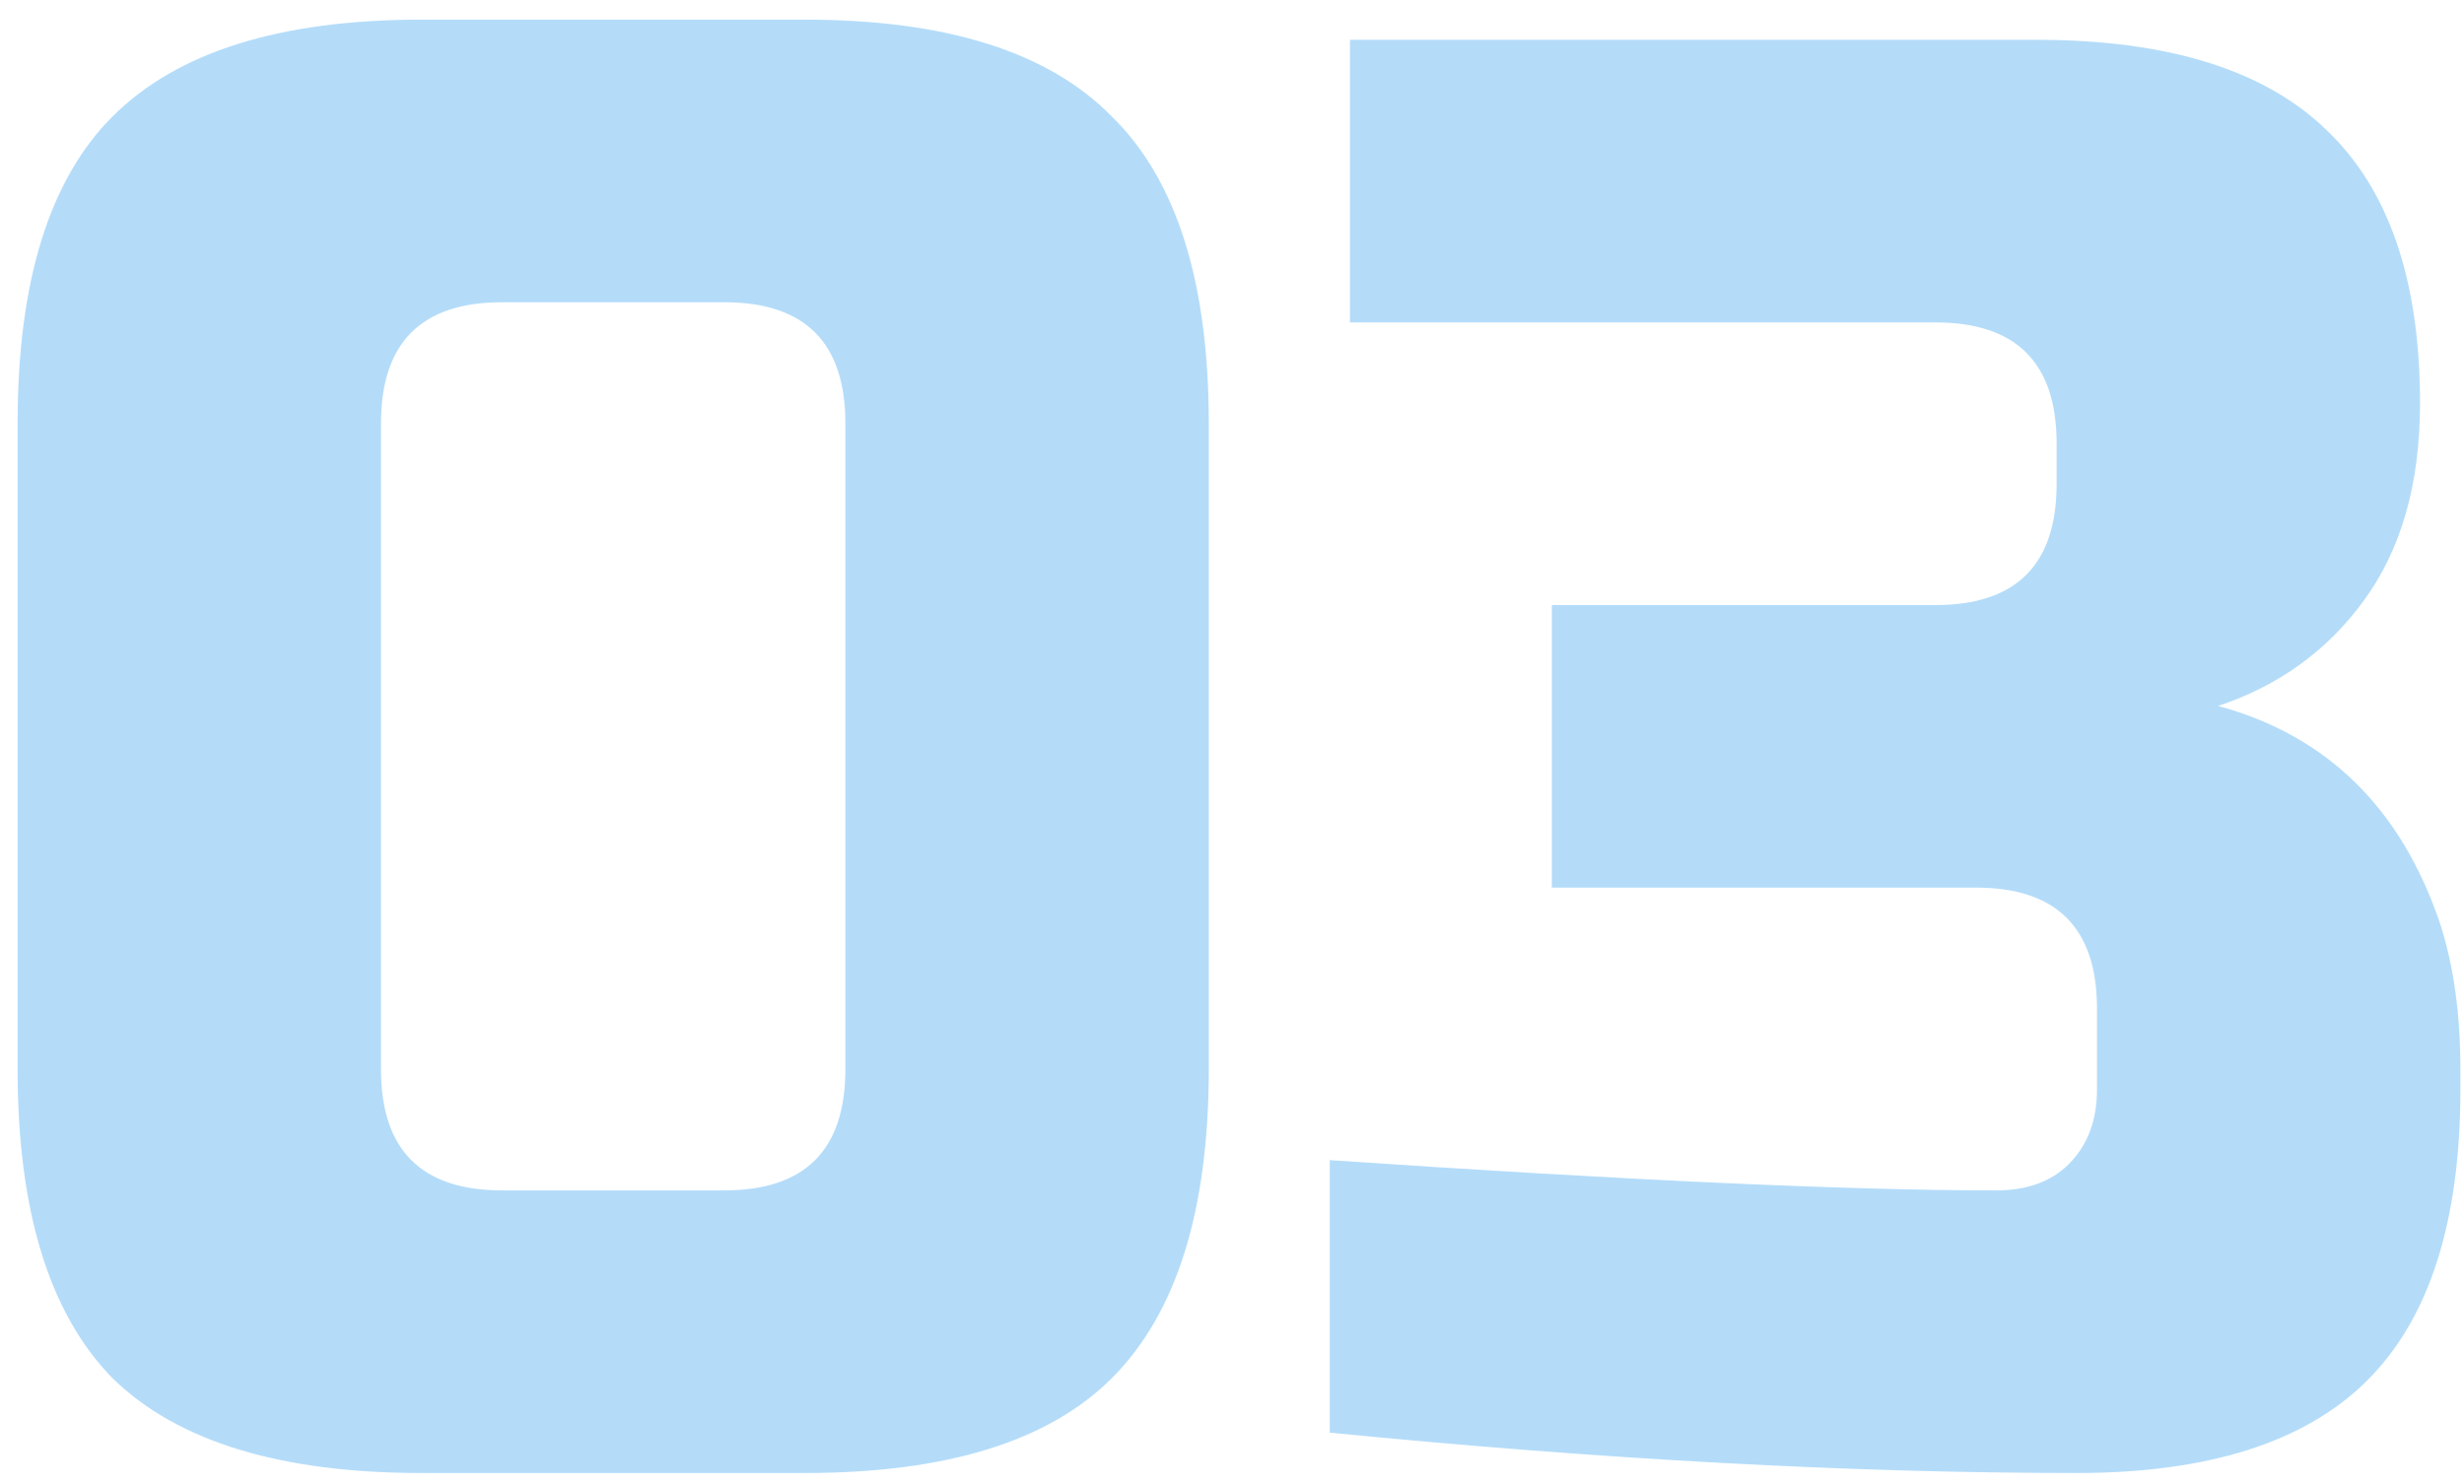 <svg xmlns="http://www.w3.org/2000/svg" width="78" height="47" viewBox="0 0 78 47" fill="none"><path d="M26.761 13.404C26.761 10.848 25.483 9.57 22.926 9.57H15.896C13.339 9.57 12.061 10.848 12.061 13.404V33.856C12.061 36.413 13.339 37.691 15.896 37.691H22.926C25.483 37.691 26.761 36.413 26.761 33.856V13.404ZM38.265 33.856C38.265 38.33 37.243 41.59 35.197 43.635C33.195 45.638 29.956 46.639 25.483 46.639H13.339C8.865 46.639 5.606 45.638 3.56 43.635C1.558 41.59 0.557 38.33 0.557 33.856V13.404C0.557 8.93 1.558 5.692 3.56 3.69C5.606 1.644 8.865 0.622 13.339 0.622H25.483C29.956 0.622 33.195 1.644 35.197 3.69C37.243 5.692 38.265 8.93 38.265 13.404V33.856ZM65.743 46.639C58.627 46.639 50.745 46.213 42.095 45.361V36.733C51.511 37.372 58.542 37.691 63.186 37.691C64.166 37.691 64.933 37.414 65.487 36.86C66.084 36.264 66.382 35.476 66.382 34.496V31.939C66.382 29.383 65.104 28.104 62.547 28.104H49.125V19.157H61.269C63.825 19.157 65.104 17.878 65.104 15.322V14.043C65.104 11.487 63.825 10.209 61.269 10.209H42.734V1.261H64.465C68.64 1.261 71.708 2.22 73.668 4.137C75.628 6.012 76.608 8.888 76.608 12.765C76.608 15.322 76.011 17.41 74.819 19.029C73.668 20.605 72.134 21.713 70.217 22.352C73.668 23.29 76.011 25.59 77.247 29.255C77.673 30.576 77.886 32.11 77.886 33.856V34.496C77.886 38.671 76.906 41.739 74.946 43.699C72.986 45.659 69.918 46.639 65.743 46.639Z" fill="#B4DCF9"></path></svg>